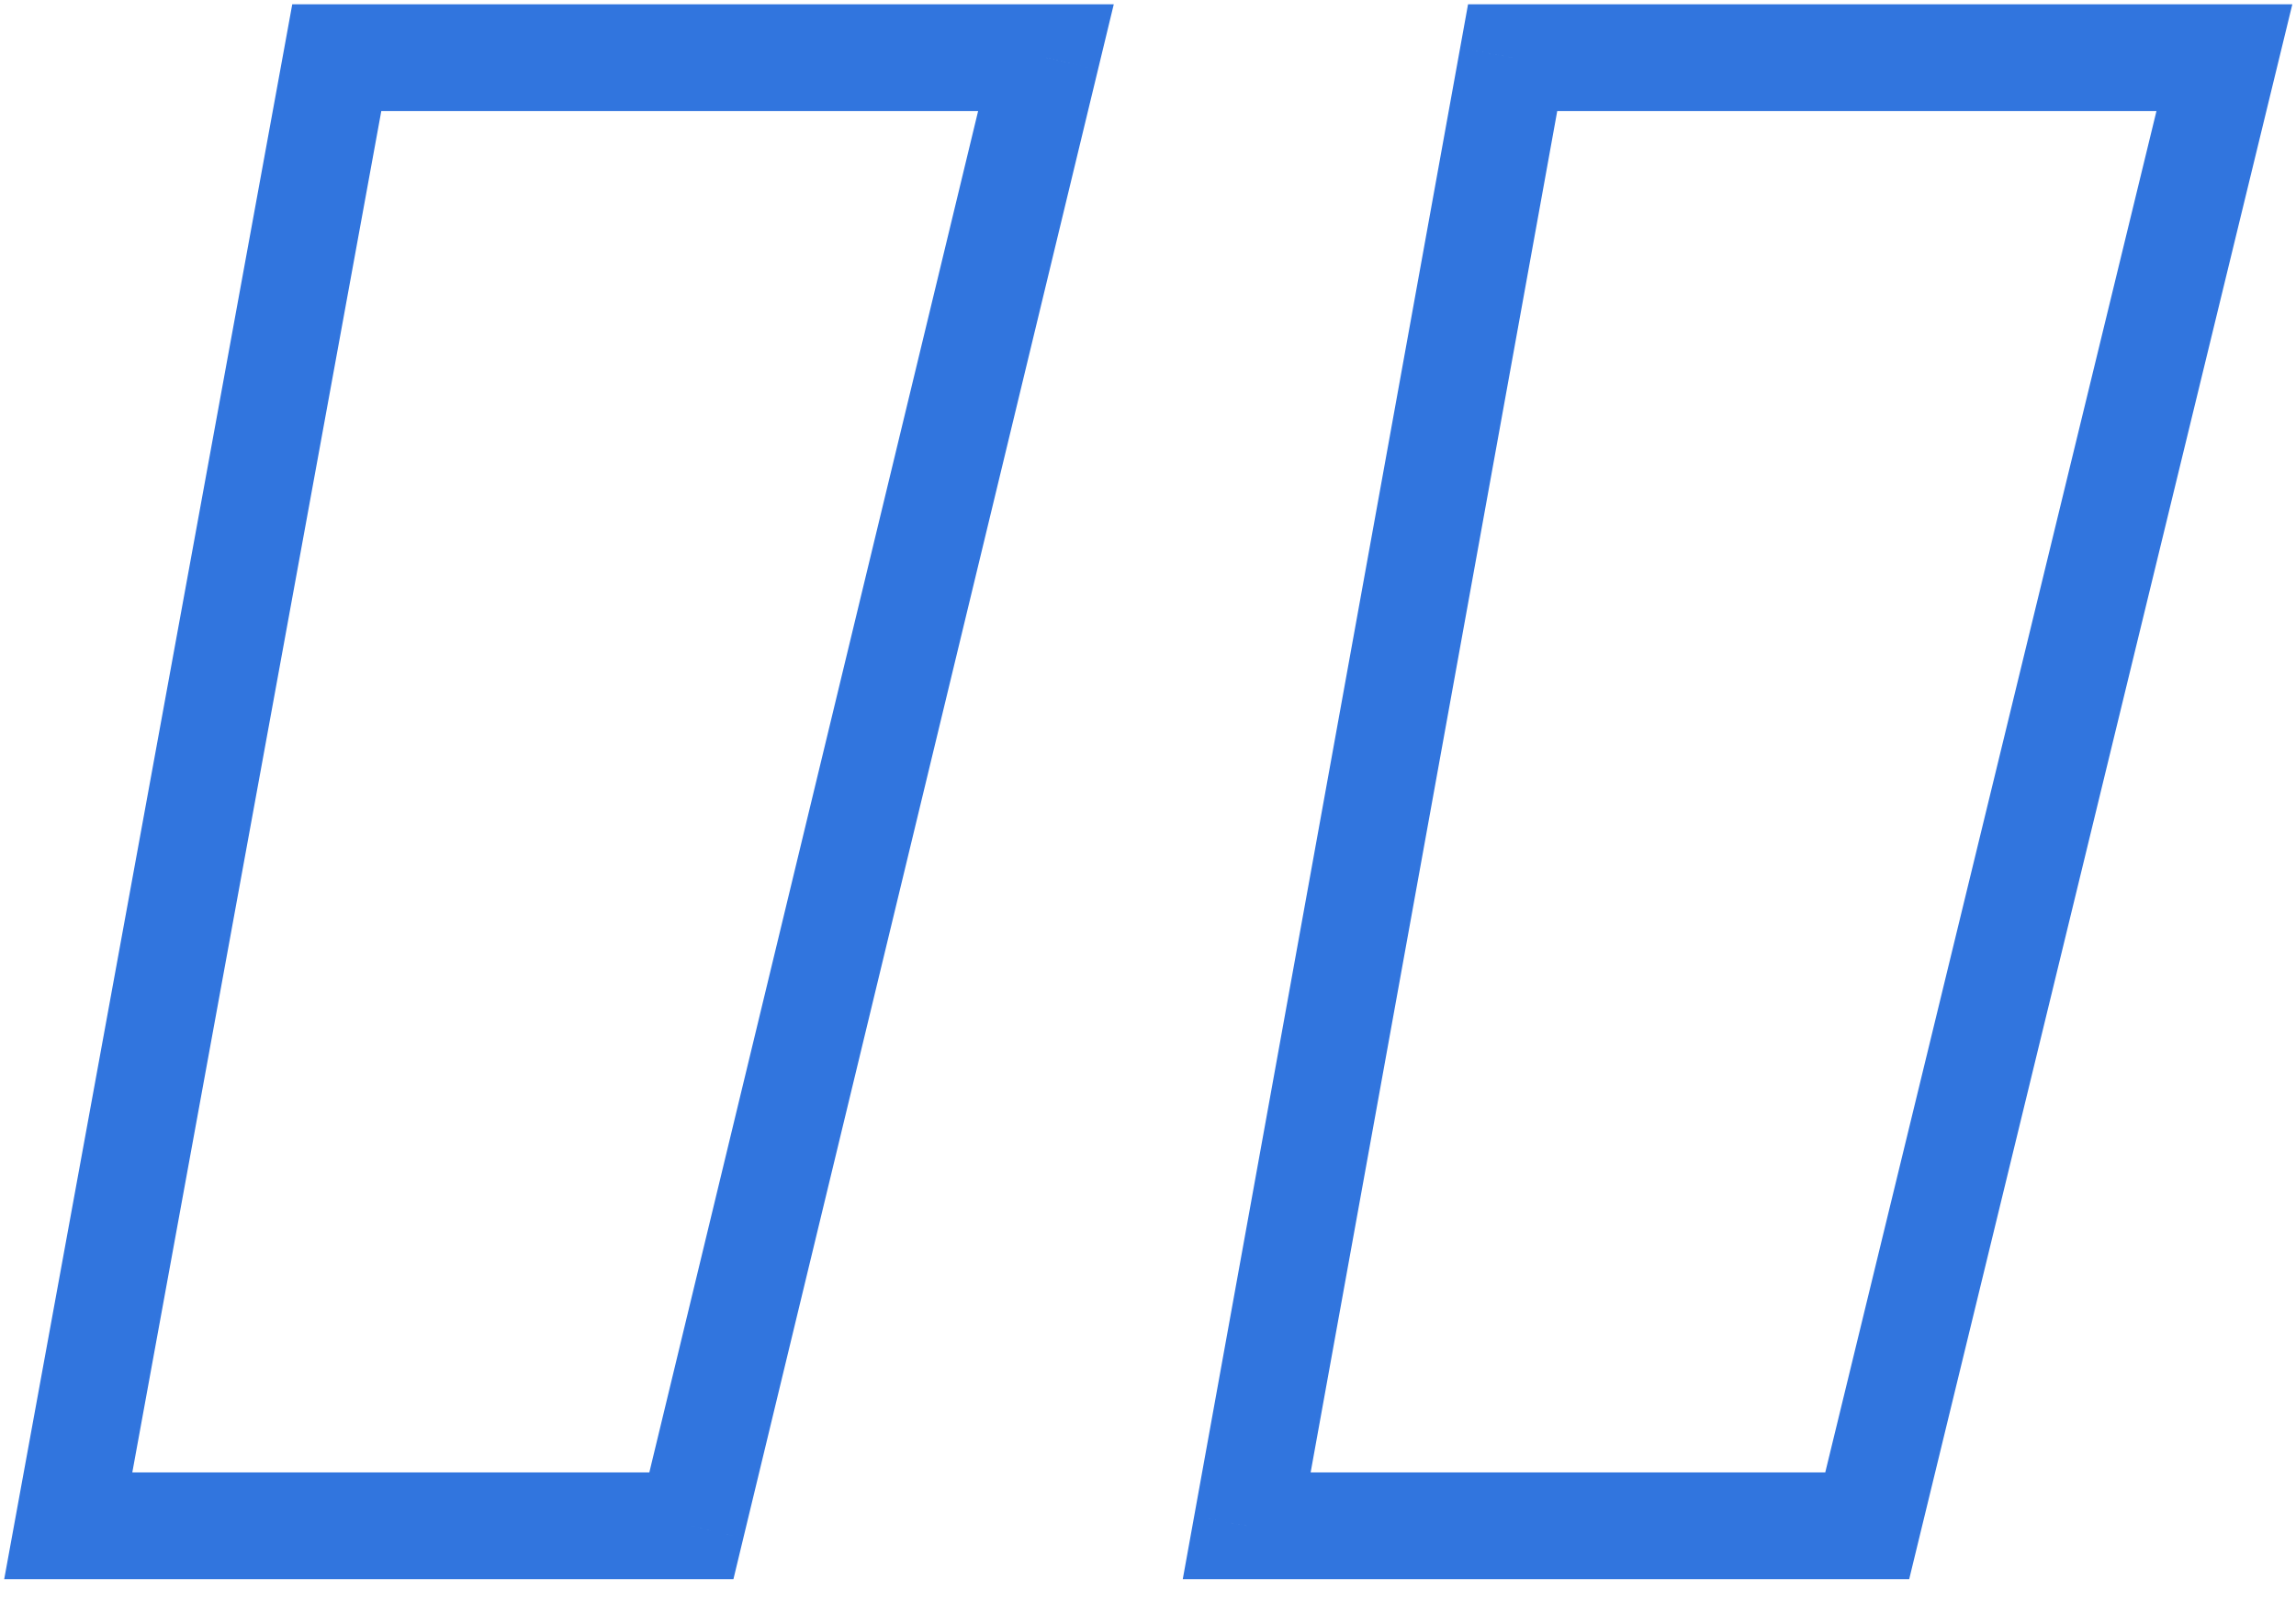 <?xml version="1.0" encoding="UTF-8"?> <svg xmlns="http://www.w3.org/2000/svg" width="86" height="60" viewBox="0 0 86 60" fill="none"> <path d="M69.939 57.141V59.141H71.511L71.882 57.614L69.939 57.141ZM83.318 2.16L85.261 2.633L85.863 0.16H83.318V2.16ZM56.658 2.16V0.16H54.988L54.69 1.804L56.658 2.16ZM46.697 57.141L44.729 56.784L44.302 59.141H46.697V57.141ZM25.896 57.141V59.141H27.471L27.84 57.61L25.896 57.141ZM39.177 2.16L41.121 2.63L41.718 0.16H39.177V2.16ZM12.615 2.16V0.16H10.947L10.648 1.8L12.615 2.16ZM2.556 57.141L0.589 56.781L0.157 59.141H2.556V57.141ZM71.882 57.614L85.261 2.633L81.375 1.687L67.996 56.668L71.882 57.614ZM83.318 0.16H56.658V4.16H83.318V0.16ZM54.69 1.804L44.729 56.784L48.665 57.497L58.626 2.517L54.69 1.804ZM46.697 59.141H69.939V55.141H46.697V59.141ZM27.84 57.61L41.121 2.63L37.233 1.691L23.952 56.671L27.84 57.61ZM39.177 0.16H12.615V4.16H39.177V0.16ZM10.648 1.8L0.589 56.781L4.524 57.501L14.582 2.52L10.648 1.8ZM2.556 59.141H25.896V55.141H2.556V59.141Z" fill="#3175DE"></path> </svg> 